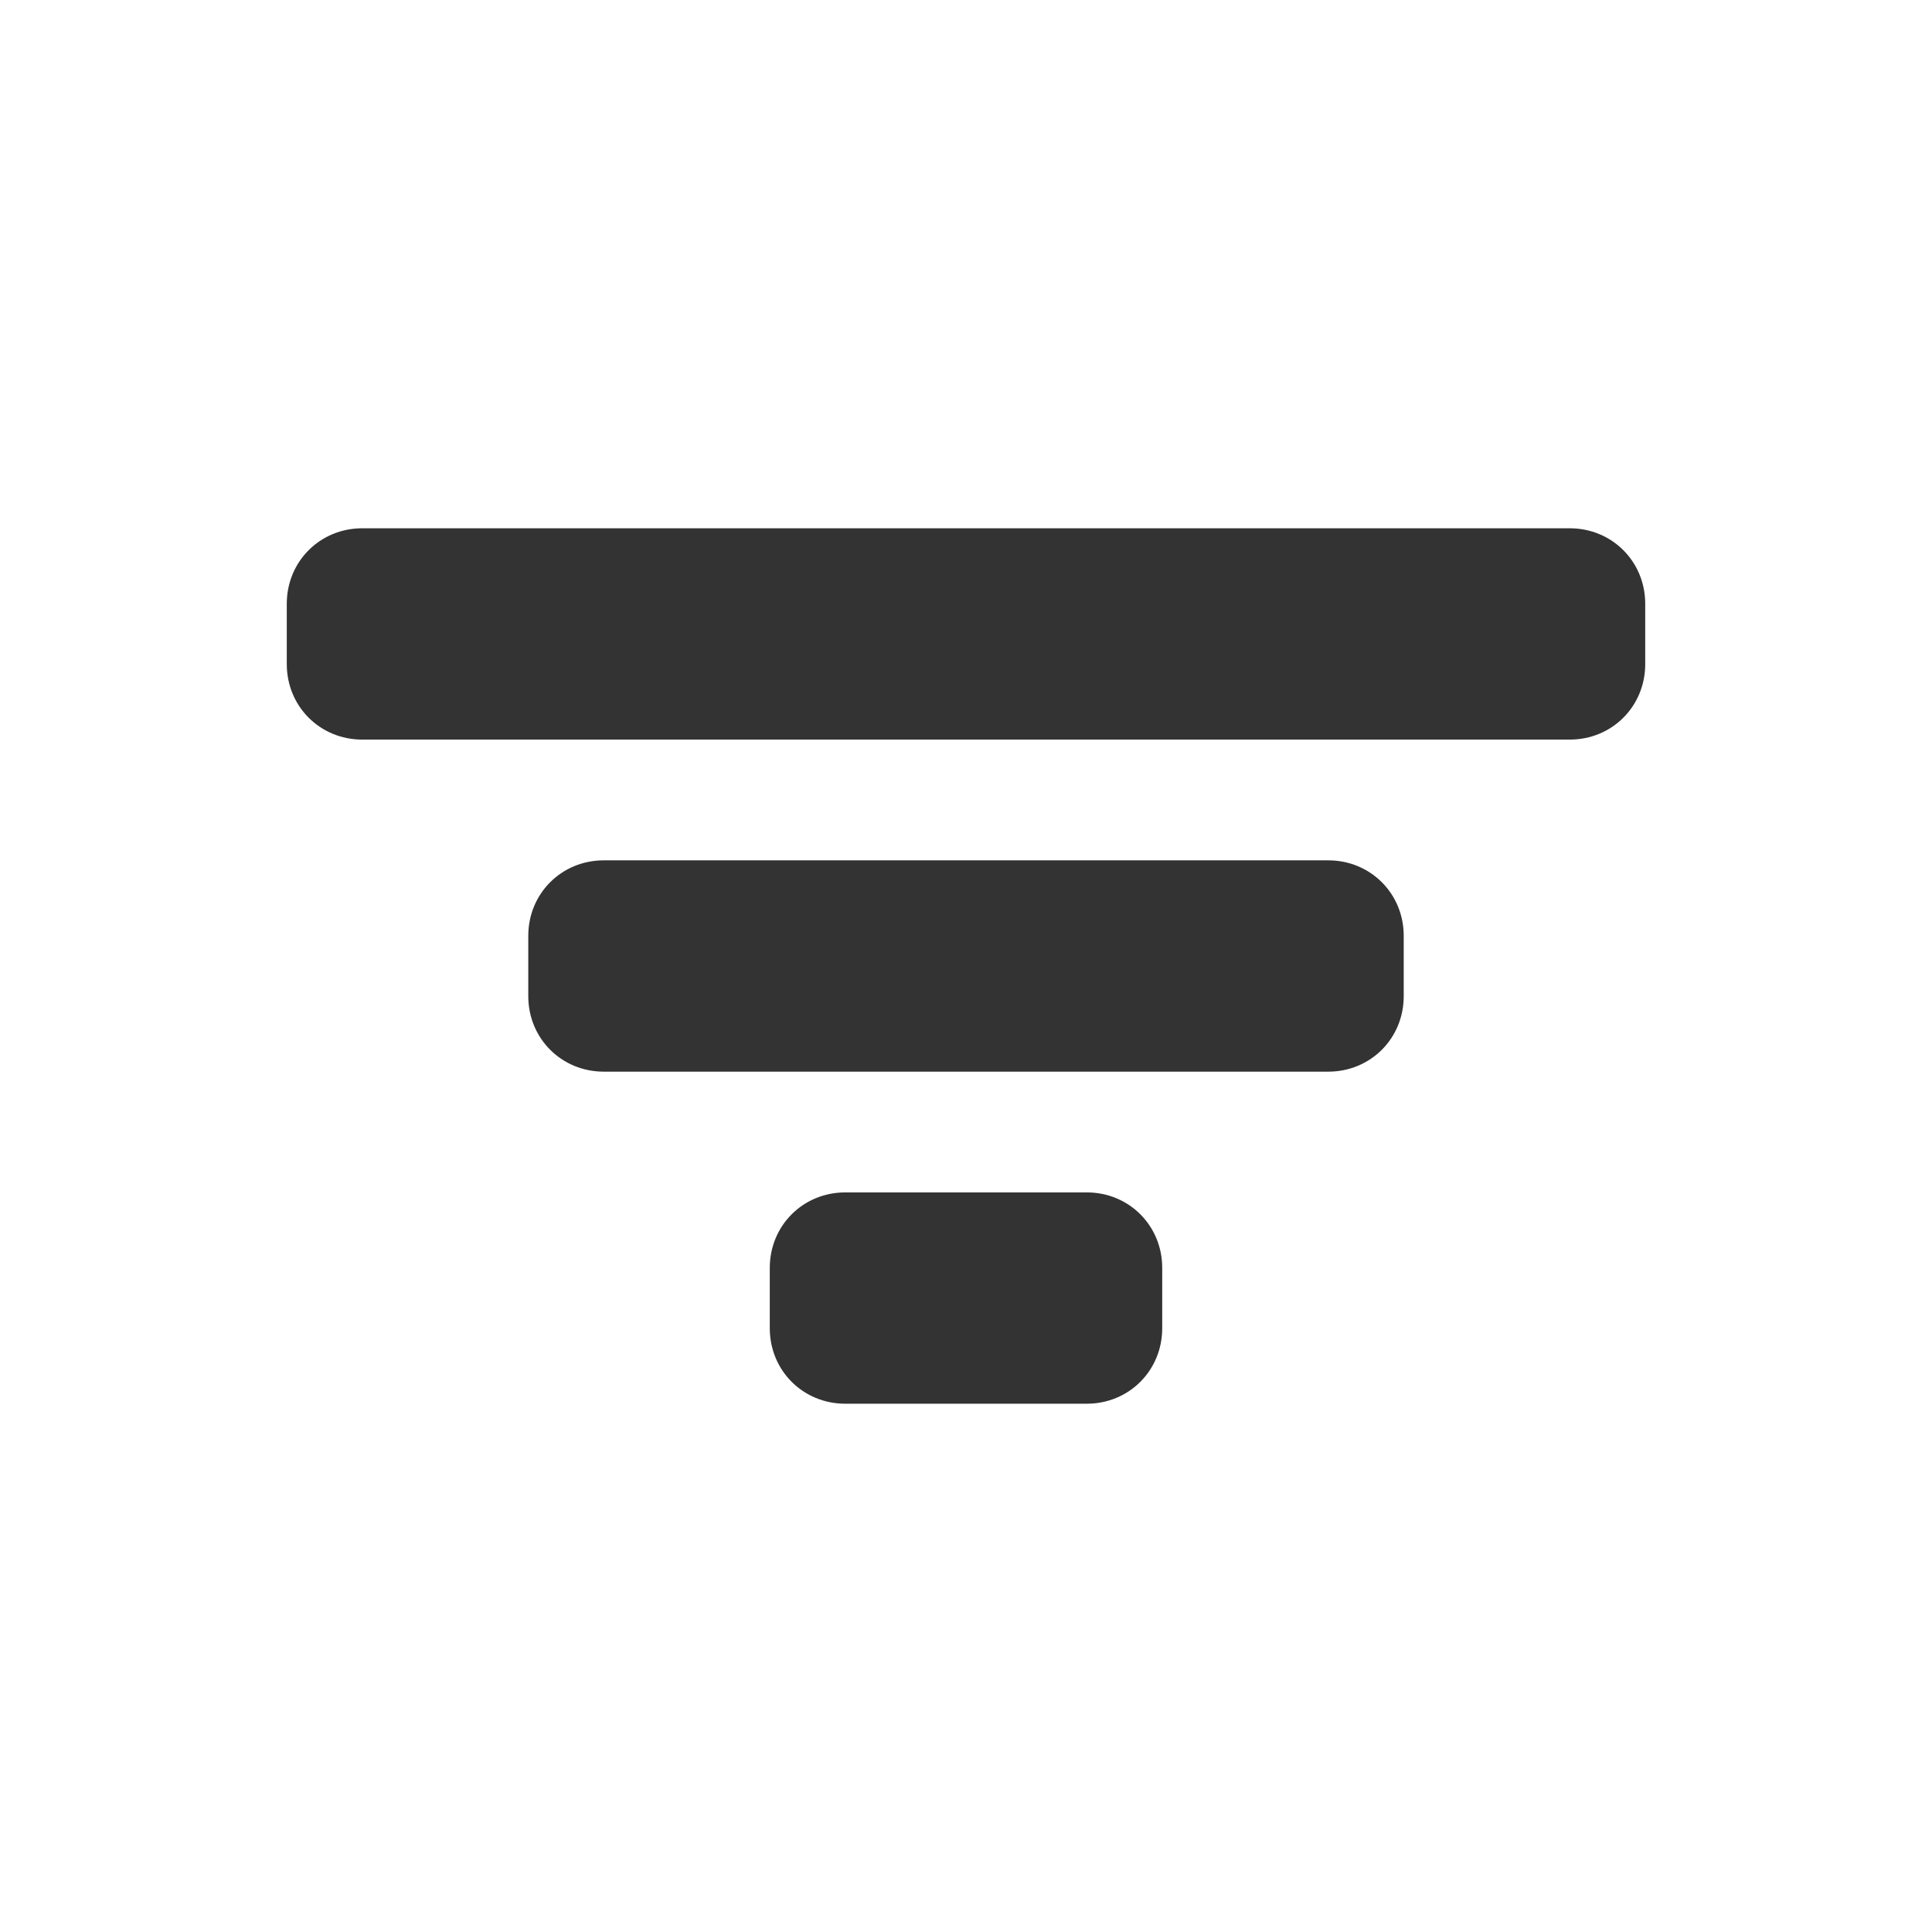 <?xml version="1.0" encoding="utf-8"?>
<!-- Generator: Adobe Illustrator 23.1.0, SVG Export Plug-In . SVG Version: 6.00 Build 0)  -->
<svg version="1.1" id="レイヤー_1" xmlns="http://www.w3.org/2000/svg" xmlns:xlink="http://www.w3.org/1999/xlink" x="0px"
	 y="0px" viewBox="0 0 64 64" style="enable-background:new 0 0 64 64;" xml:space="preserve">
<style type="text/css">
	.st0{fill:#333333;}
</style>
<g>
	<g>
		<path class="st0" d="M52,24.5H12c-1.4,0-2.5-1.1-2.5-2.5v-2c0-1.4,1.1-2.5,2.5-2.5h40c1.4,0,2.5,1.1,2.5,2.5v2
			C54.5,23.4,53.4,24.5,52,24.5z"/>
	</g>
	<g>
		<path class="st0" d="M44,35.5H20c-1.4,0-2.5-1.1-2.5-2.5v-2c0-1.4,1.1-2.5,2.5-2.5h24c1.4,0,2.5,1.1,2.5,2.5v2
			C46.5,34.4,45.4,35.5,44,35.5z"/>
	</g>
	<g>
		<path class="st0" d="M36,46.5h-8c-1.4,0-2.5-1.1-2.5-2.5v-2c0-1.4,1.1-2.5,2.5-2.5h8c1.4,0,2.5,1.1,2.5,2.5v2
			C38.5,45.4,37.4,46.5,36,46.5z"/>
	</g>
</g>
</svg>
